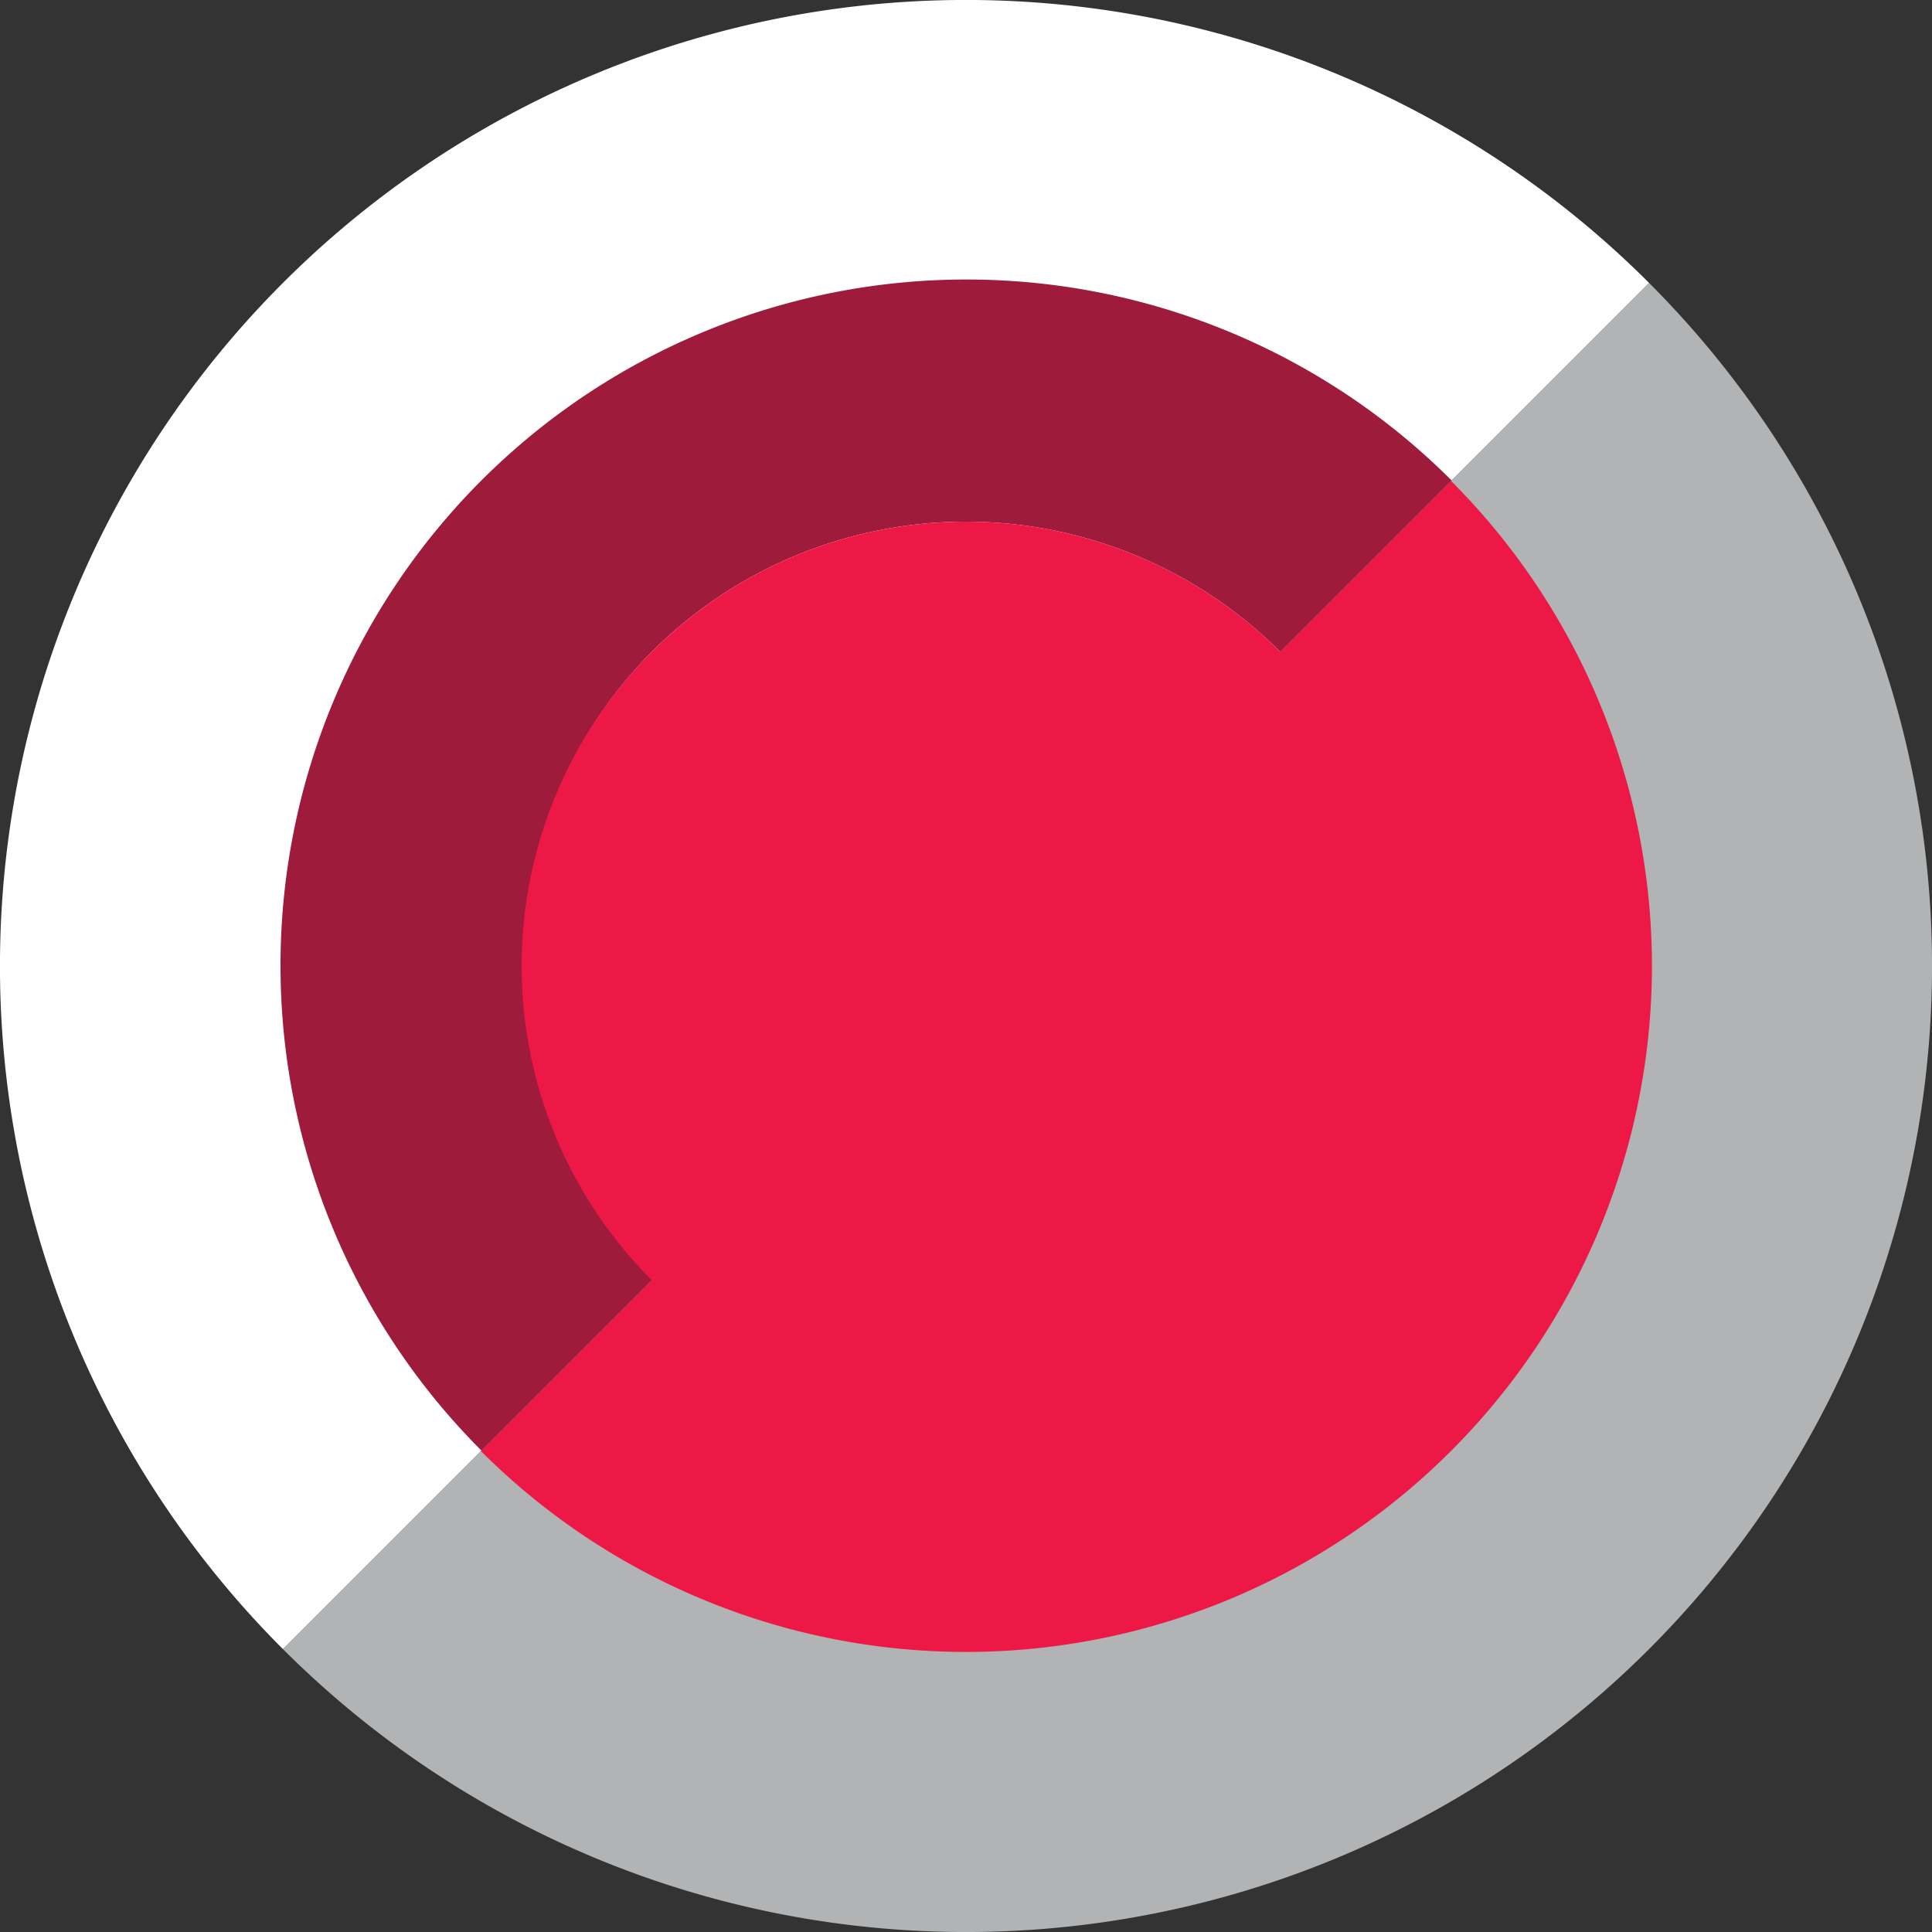 <svg id="Vrstva_1" data-name="Vrstva 1" xmlns="http://www.w3.org/2000/svg" viewBox="0 0 135.28 135.28"><rect x="0" y="0" width="135.28" height="135.28" fill="#333333" stroke="none"/><defs><style>.cls-1{fill:#b1b3b5;}.cls-2{fill:#fff;}.cls-3{fill:#ed1845;}.cls-4{fill:#9f1b3c;}.cls-5{fill:#ed1846;}</style></defs><title>rb-button</title><path class="cls-1" d="M548.47,201.81l-95.66,95.66a67.64,67.64,0,0,0,95.66-95.66" transform="translate(-433 -182)"/><path class="cls-2" d="M452.81,201.81a67.64,67.64,0,0,0,0,95.66l95.66-95.66a67.64,67.64,0,0,0-95.66,0" transform="translate(-433 -182)"/><path class="cls-3" d="M534.6,215.67,466.67,283.6a48,48,0,0,0,67.93-67.93" transform="translate(-433 -182)"/><path class="cls-4" d="M478.64,227.64a31.11,31.11,0,0,1,44,0l12-12a48,48,0,1,0-67.93,67.93l12-12a31.11,31.11,0,0,1,0-44" transform="translate(-433 -182)"/><path class="cls-5" d="M478.64,271.64a31.11,31.11,0,0,0,44-44l-44,44h0" transform="translate(-433 -182)"/><path class="cls-3" d="M478.64,227.64a31.11,31.11,0,0,0,0,44l44-44a31.11,31.11,0,0,0-44,0h0" transform="translate(-433 -182)"/></svg>